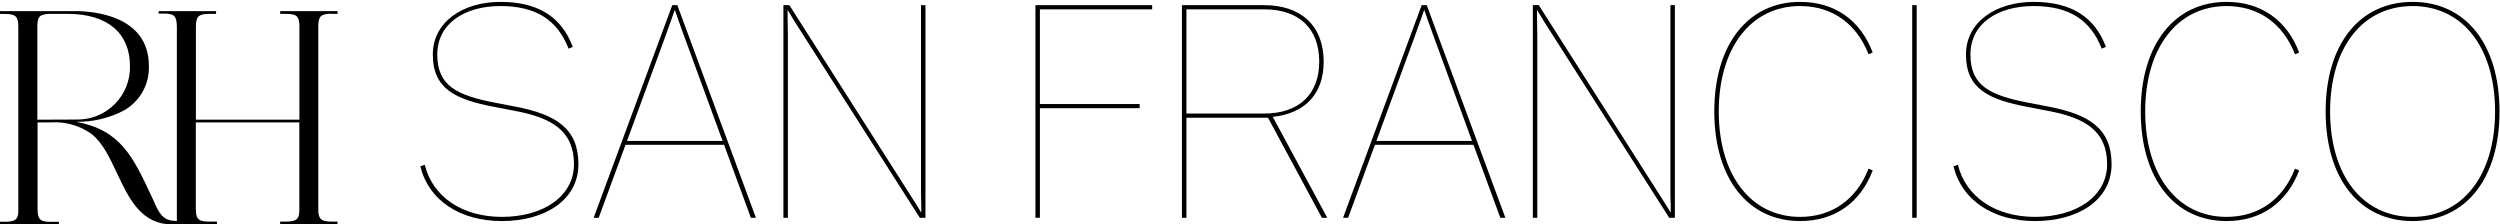 <svg width="1125" height="101" viewBox="0 0 1125 101" fill="none" xmlns="http://www.w3.org/2000/svg">
<path d="M16.808 53.857V12.124C16.808 7.755 17.584 6.378 22.276 6.243H30.511C48.297 6.243 58.49 14.845 58.49 29.764C58.56 32.947 57.98 36.111 56.785 39.063C55.591 42.016 53.806 44.697 51.541 46.943C49.275 49.189 46.575 50.954 43.604 52.131C40.633 53.308 37.453 53.872 34.257 53.79L16.808 53.857ZM149.448 6.243H151.912V5H126.093V6.243H128.523C133.147 6.243 134.632 6.982 134.733 11.586V53.857H88.157V12.258C88.157 7.755 88.967 6.31 93.861 6.243H97.236V5H71.383V6.109H73.745C78.167 6.109 79.55 6.982 79.584 12.056V99.421H79.247C73.205 99.421 71.518 95.825 69.121 90.348L68.447 88.87C59.739 70.221 54.305 58.628 34.291 54.798C41.724 54.928 49.071 53.195 55.655 49.757C59.224 47.776 62.172 44.85 64.173 41.304C66.175 37.757 67.151 33.729 66.995 29.664C66.995 6.882 41.817 5.034 34.088 5H0V6.277H2.025C7.425 6.277 8.235 7.621 8.235 12.258V94.851C8.235 98.715 6.919 99.723 2.498 99.79H0V100.664V101H26.494V99.824H26.157C25.887 99.824 24.706 99.824 22.782 99.824H22.579C17.685 99.824 16.909 98.312 16.909 93.776V55.066H23.119C29.618 54.683 36.048 56.56 41.311 60.376C46.239 64.341 49.344 70.927 52.617 77.882C57.95 89.239 63.485 100.966 77.39 100.966H97.641V99.723H94.266C88.933 99.723 88.123 98.379 88.123 93.675V55.066H134.699V94.38C134.699 98.48 133.72 99.723 128.489 99.723H126.059V100.966H151.878V99.723H149.415C144.689 99.723 143.441 98.749 143.238 94.952V10.947C143.441 7.151 144.689 6.176 149.415 6.176" fill="black"/>
<path d="M225.854 99.474C245.15 99.474 260.292 90.094 260.292 73.88C260.292 57.8 250.108 51.502 232.152 48.018L223.04 46.276C205.754 42.926 196.776 38.772 196.776 24.568C196.776 10.364 209.372 2.726 225.184 2.726C241.13 2.726 250.778 8.89 255.87 21.888L257.746 21.084C252.654 7.55 242.068 0.85 225.184 0.85C208.3 0.85 194.766 9.828 194.766 24.568C194.766 39.978 204.95 44.802 222.638 48.152L231.75 49.894C248.098 52.976 258.282 58.738 258.282 73.88C258.282 88.352 244.48 97.598 225.854 97.598C207.898 97.598 194.632 88.486 191.148 74.148L189.138 74.818C192.89 90.228 207.094 99.474 225.854 99.474Z" fill="black"/>
<path d="M267.14 97.999H269.418L281.478 65.169H325.832L337.892 97.999H340.17L304.794 2.323H302.516L267.14 97.999ZM299.3 16.661C301.712 10.095 303.588 4.601 303.588 4.601H303.722C303.722 4.601 305.598 10.095 308.01 16.661L325.162 63.427H282.148L299.3 16.661Z" fill="black"/>
<path d="M352.536 97.999H354.546V15.991L354.412 7.415C354.412 6.343 354.412 5.405 354.412 4.467C355.886 6.745 357.092 9.023 358.7 11.435L413.908 97.999H416.454V2.323H414.444V84.331C414.444 85.269 414.444 86.207 414.444 87.145L414.578 92.907C414.578 93.845 414.578 94.783 414.578 95.721C413.238 93.443 412.166 91.701 410.424 89.021L355.216 2.323H352.536V97.999Z" fill="black"/>
<path d="M465.944 97.999H467.954V48.687H512.844V46.811H467.954V4.199H518.472V2.323H465.944V97.999Z" fill="black"/>
<path d="M531.874 97.999H533.884V52.975H570.6L594.854 97.999H597.266L572.744 52.573C587.082 51.099 595.658 42.389 595.658 27.783C595.658 11.569 585.474 2.323 568.858 2.323H531.874V97.999ZM568.858 4.199C584.402 4.199 593.648 12.641 593.648 27.783C593.648 42.523 584.402 51.099 568.858 51.099H533.884V4.199H568.858Z" fill="black"/>
<path d="M604.379 97.999H606.657L618.717 65.169H663.071L675.131 97.999H677.409L642.033 2.323H639.755L604.379 97.999ZM636.539 16.661C638.951 10.095 640.827 4.601 640.827 4.601H640.961C640.961 4.601 642.837 10.095 645.249 16.661L662.401 63.427H619.387L636.539 16.661Z" fill="black"/>
<path d="M689.774 97.999H691.784V15.991L691.65 7.415C691.65 6.343 691.65 5.405 691.65 4.467C693.124 6.745 694.33 9.023 695.938 11.435L751.146 97.999H753.692V2.323H751.682V84.331C751.682 85.269 751.682 86.207 751.682 87.145L751.816 92.907C751.816 93.845 751.816 94.783 751.816 95.721C750.476 93.443 749.404 91.701 747.662 89.021L692.454 2.323H689.774V97.999Z" fill="black"/>
<path d="M810.026 99.474C825.704 99.474 837.228 91.166 842.722 76.694L840.846 75.89C835.486 89.692 824.498 97.598 810.026 97.598C788.05 97.598 773.444 78.972 773.444 50.162C773.444 21.352 788.05 2.726 810.026 2.726C824.498 2.726 835.486 10.632 840.846 24.434L842.722 23.63C837.228 9.158 825.704 0.85 810.026 0.85C786.71 0.85 771.434 19.878 771.434 50.162C771.434 80.446 786.71 99.474 810.026 99.474Z" fill="black"/>
<path d="M860.499 97.999H862.509V2.323H860.499V97.999Z" fill="black"/>
<path d="M915.772 99.474C935.068 99.474 950.21 90.094 950.21 73.88C950.21 57.8 940.026 51.502 922.07 48.018L912.958 46.276C895.672 42.926 886.694 38.772 886.694 24.568C886.694 10.364 899.29 2.726 915.102 2.726C931.048 2.726 940.696 8.89 945.788 21.888L947.664 21.084C942.572 7.55 931.986 0.85 915.102 0.85C898.218 0.85 884.684 9.828 884.684 24.568C884.684 39.978 894.868 44.802 912.556 48.152L921.668 49.894C938.016 52.976 948.2 58.738 948.2 73.88C948.2 88.352 934.398 97.598 915.772 97.598C897.816 97.598 884.55 88.486 881.066 74.148L879.056 74.818C882.808 90.228 897.012 99.474 915.772 99.474Z" fill="black"/>
<path d="M1001.93 99.474C1017.6 99.474 1029.13 91.166 1034.62 76.694L1032.75 75.89C1027.39 89.692 1016.4 97.598 1001.93 97.598C979.95 97.598 965.344 78.972 965.344 50.162C965.344 21.352 979.95 2.726 1001.93 2.726C1016.4 2.726 1027.39 10.632 1032.75 24.434L1034.62 23.63C1029.13 9.158 1017.6 0.85 1001.93 0.85C978.61 0.85 963.334 19.878 963.334 50.162C963.334 80.446 978.61 99.474 1001.93 99.474Z" fill="black"/>
<path d="M1085.67 99.474C1109.52 99.474 1124.79 80.446 1124.79 50.162C1124.79 19.878 1109.52 0.85 1085.67 0.85C1061.81 0.85 1046.54 19.878 1046.54 50.162C1046.54 80.446 1061.81 99.474 1085.67 99.474ZM1085.67 97.598C1063.15 97.598 1048.55 78.972 1048.55 50.162C1048.55 21.352 1063.15 2.726 1085.67 2.726C1108.18 2.726 1122.78 21.352 1122.78 50.162C1122.78 78.972 1108.18 97.598 1085.67 97.598Z" fill="black"/>
</svg>
